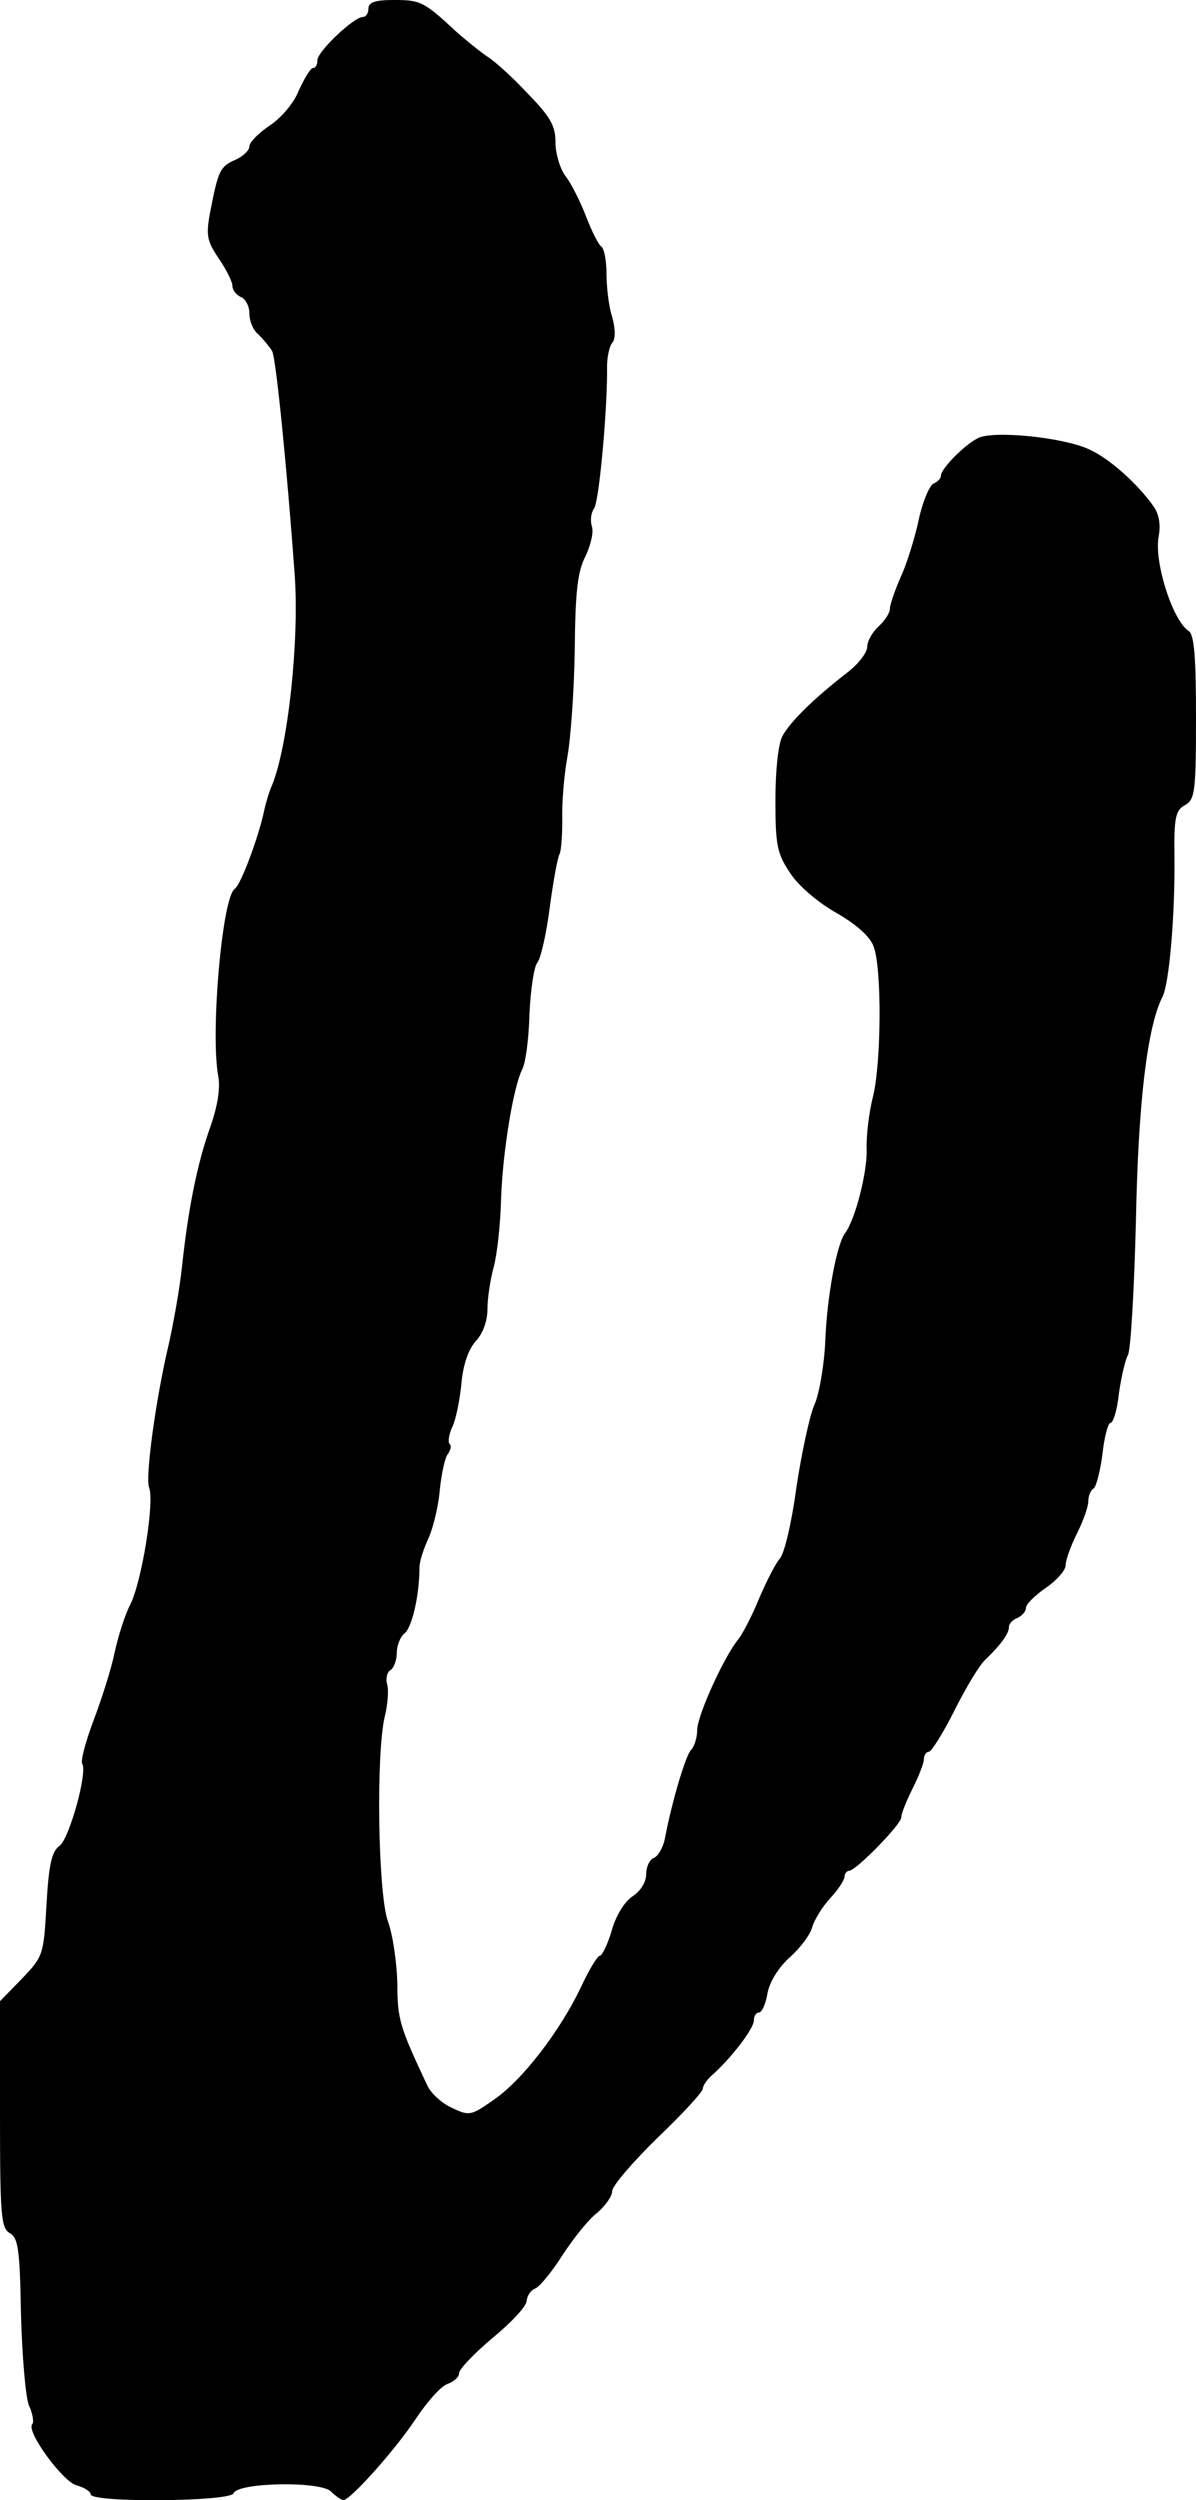 <?xml version="1.0" standalone="no"?>
<!DOCTYPE svg PUBLIC "-//W3C//DTD SVG 20010904//EN"
 "http://www.w3.org/TR/2001/REC-SVG-20010904/DTD/svg10.dtd">
<svg version="1.0" xmlns="http://www.w3.org/2000/svg"
 width="211pt" height="441pt" viewBox="0 0 211 441"
 preserveAspectRatio="xMidYMid meet">
<g transform="translate(0,441) scale(0.1,-0.1)"
fill="#000000" stroke="none">
<path d="M650 4395 c0 -8 -4 -15 -10 -15 -16 0 -80 -61 -80 -76 0 -8 -3 -14
-8 -14 -4 0 -15 -18 -25 -40 -9 -23 -32 -49 -52 -62 -19 -13 -35 -29 -35 -36
0 -7 -11 -18 -25 -24 -27 -12 -30 -19 -44 -91 -8 -42 -6 -52 15 -83 13 -19 24
-41 24 -48 0 -8 7 -16 15 -20 8 -3 15 -16 15 -29 0 -14 7 -30 16 -37 8 -8 19
-21 24 -29 7 -13 26 -204 40 -396 8 -117 -12 -301 -40 -370 -5 -11 -11 -31
-14 -45 -9 -44 -41 -131 -52 -138 -22 -15 -43 -254 -29 -330 4 -21 -1 -53 -14
-90 -23 -64 -39 -144 -50 -247 -4 -38 -15 -99 -23 -135 -23 -96 -42 -236 -35
-254 10 -25 -13 -166 -33 -206 -10 -19 -22 -58 -28 -86 -6 -29 -23 -82 -37
-119 -14 -37 -23 -71 -20 -76 10 -15 -23 -133 -40 -145 -14 -10 -19 -34 -23
-104 -5 -89 -6 -91 -43 -130 l-39 -40 0 -200 c0 -179 2 -200 17 -209 15 -8 18
-28 20 -143 2 -73 8 -146 14 -161 7 -15 9 -30 6 -33 -12 -12 54 -102 78 -108
14 -4 25 -11 25 -16 0 -15 247 -13 252 2 7 19 153 22 172 3 8 -8 18 -15 22
-15 12 0 91 88 128 144 20 30 45 58 56 61 11 4 20 12 20 19 0 7 27 35 59 62
33 27 60 56 60 65 1 9 7 19 15 22 8 3 30 30 49 60 19 29 46 63 61 74 14 12 26
29 26 38 0 9 36 51 80 94 44 42 80 81 80 87 0 5 8 17 18 25 34 31 72 81 72 95
0 8 4 14 9 14 5 0 12 15 15 34 4 21 20 46 40 64 18 16 36 40 39 53 4 13 18 36
32 51 14 15 25 32 25 38 0 5 4 10 8 10 12 0 92 82 92 94 0 7 9 29 20 51 11 22
20 45 20 52 0 7 4 13 9 13 4 0 25 33 45 73 20 40 44 80 54 89 27 26 42 46 42
58 0 6 7 13 15 16 8 4 15 11 15 18 0 6 16 22 35 35 19 13 35 31 35 40 0 9 9
34 20 56 11 22 20 47 20 57 0 9 4 19 9 22 5 3 12 31 16 61 3 30 10 55 14 55 5
0 12 23 15 52 4 28 11 59 16 68 5 10 11 116 14 236 4 209 20 343 47 396 12 24
22 144 21 245 -1 72 2 84 19 93 17 10 19 23 19 155 0 104 -3 146 -13 152 -28
18 -61 121 -53 166 4 21 1 40 -9 54 -29 41 -80 86 -115 101 -47 21 -169 33
-195 19 -24 -12 -65 -54 -65 -66 0 -5 -6 -11 -13 -14 -7 -3 -19 -31 -26 -63
-7 -33 -21 -78 -32 -102 -10 -23 -19 -48 -19 -56 0 -7 -9 -21 -20 -31 -11 -10
-20 -26 -20 -36 0 -10 -16 -31 -36 -46 -58 -45 -100 -86 -114 -112 -7 -14 -12
-60 -12 -113 0 -79 3 -94 26 -128 14 -22 49 -52 81 -70 35 -20 60 -42 66 -59
15 -37 14 -206 -1 -266 -7 -27 -12 -70 -11 -93 1 -40 -20 -123 -38 -147 -15
-20 -32 -112 -35 -190 -2 -44 -11 -96 -20 -115 -8 -19 -22 -84 -31 -144 -8
-60 -21 -116 -29 -125 -8 -9 -24 -41 -37 -71 -12 -30 -29 -62 -36 -71 -25 -30
-72 -133 -73 -160 0 -14 -5 -30 -11 -36 -9 -9 -33 -88 -46 -156 -3 -16 -12
-31 -19 -34 -8 -3 -14 -16 -14 -29 0 -14 -10 -30 -24 -39 -14 -9 -30 -35 -37
-61 -7 -24 -17 -44 -21 -44 -4 0 -19 -25 -33 -55 -37 -78 -104 -165 -154 -199
-40 -28 -43 -29 -74 -14 -18 8 -37 26 -43 39 -49 104 -53 117 -53 181 -1 36
-8 86 -17 110 -17 49 -21 295 -5 361 5 20 7 46 4 56 -3 10 0 22 6 25 6 4 11
18 11 30 0 13 6 29 14 35 13 11 26 67 26 116 0 11 8 35 17 54 8 19 17 57 19
84 3 28 9 56 14 62 5 7 7 15 3 18 -3 4 -1 17 5 30 6 12 13 46 16 76 3 35 13
62 26 76 12 13 20 35 20 56 0 19 5 52 11 74 6 22 12 76 13 120 3 86 22 198 37
228 6 10 12 54 13 97 2 44 8 85 14 92 6 7 16 51 22 98 6 46 14 88 17 93 3 5 5
32 5 61 -1 28 3 78 9 111 6 33 12 119 13 190 1 102 5 137 19 164 9 19 15 43
11 53 -3 11 -1 24 4 31 9 11 24 178 23 251 0 16 4 35 9 41 6 7 6 24 0 46 -6
18 -10 53 -10 76 0 23 -4 44 -9 48 -5 3 -17 27 -27 53 -10 26 -26 58 -36 71
-10 13 -18 40 -18 60 0 29 -9 45 -49 86 -26 28 -58 57 -71 65 -12 8 -38 29
-56 45 -56 52 -62 55 -109 55 -33 0 -45 -4 -45 -15z"/>
</g>
</svg>
